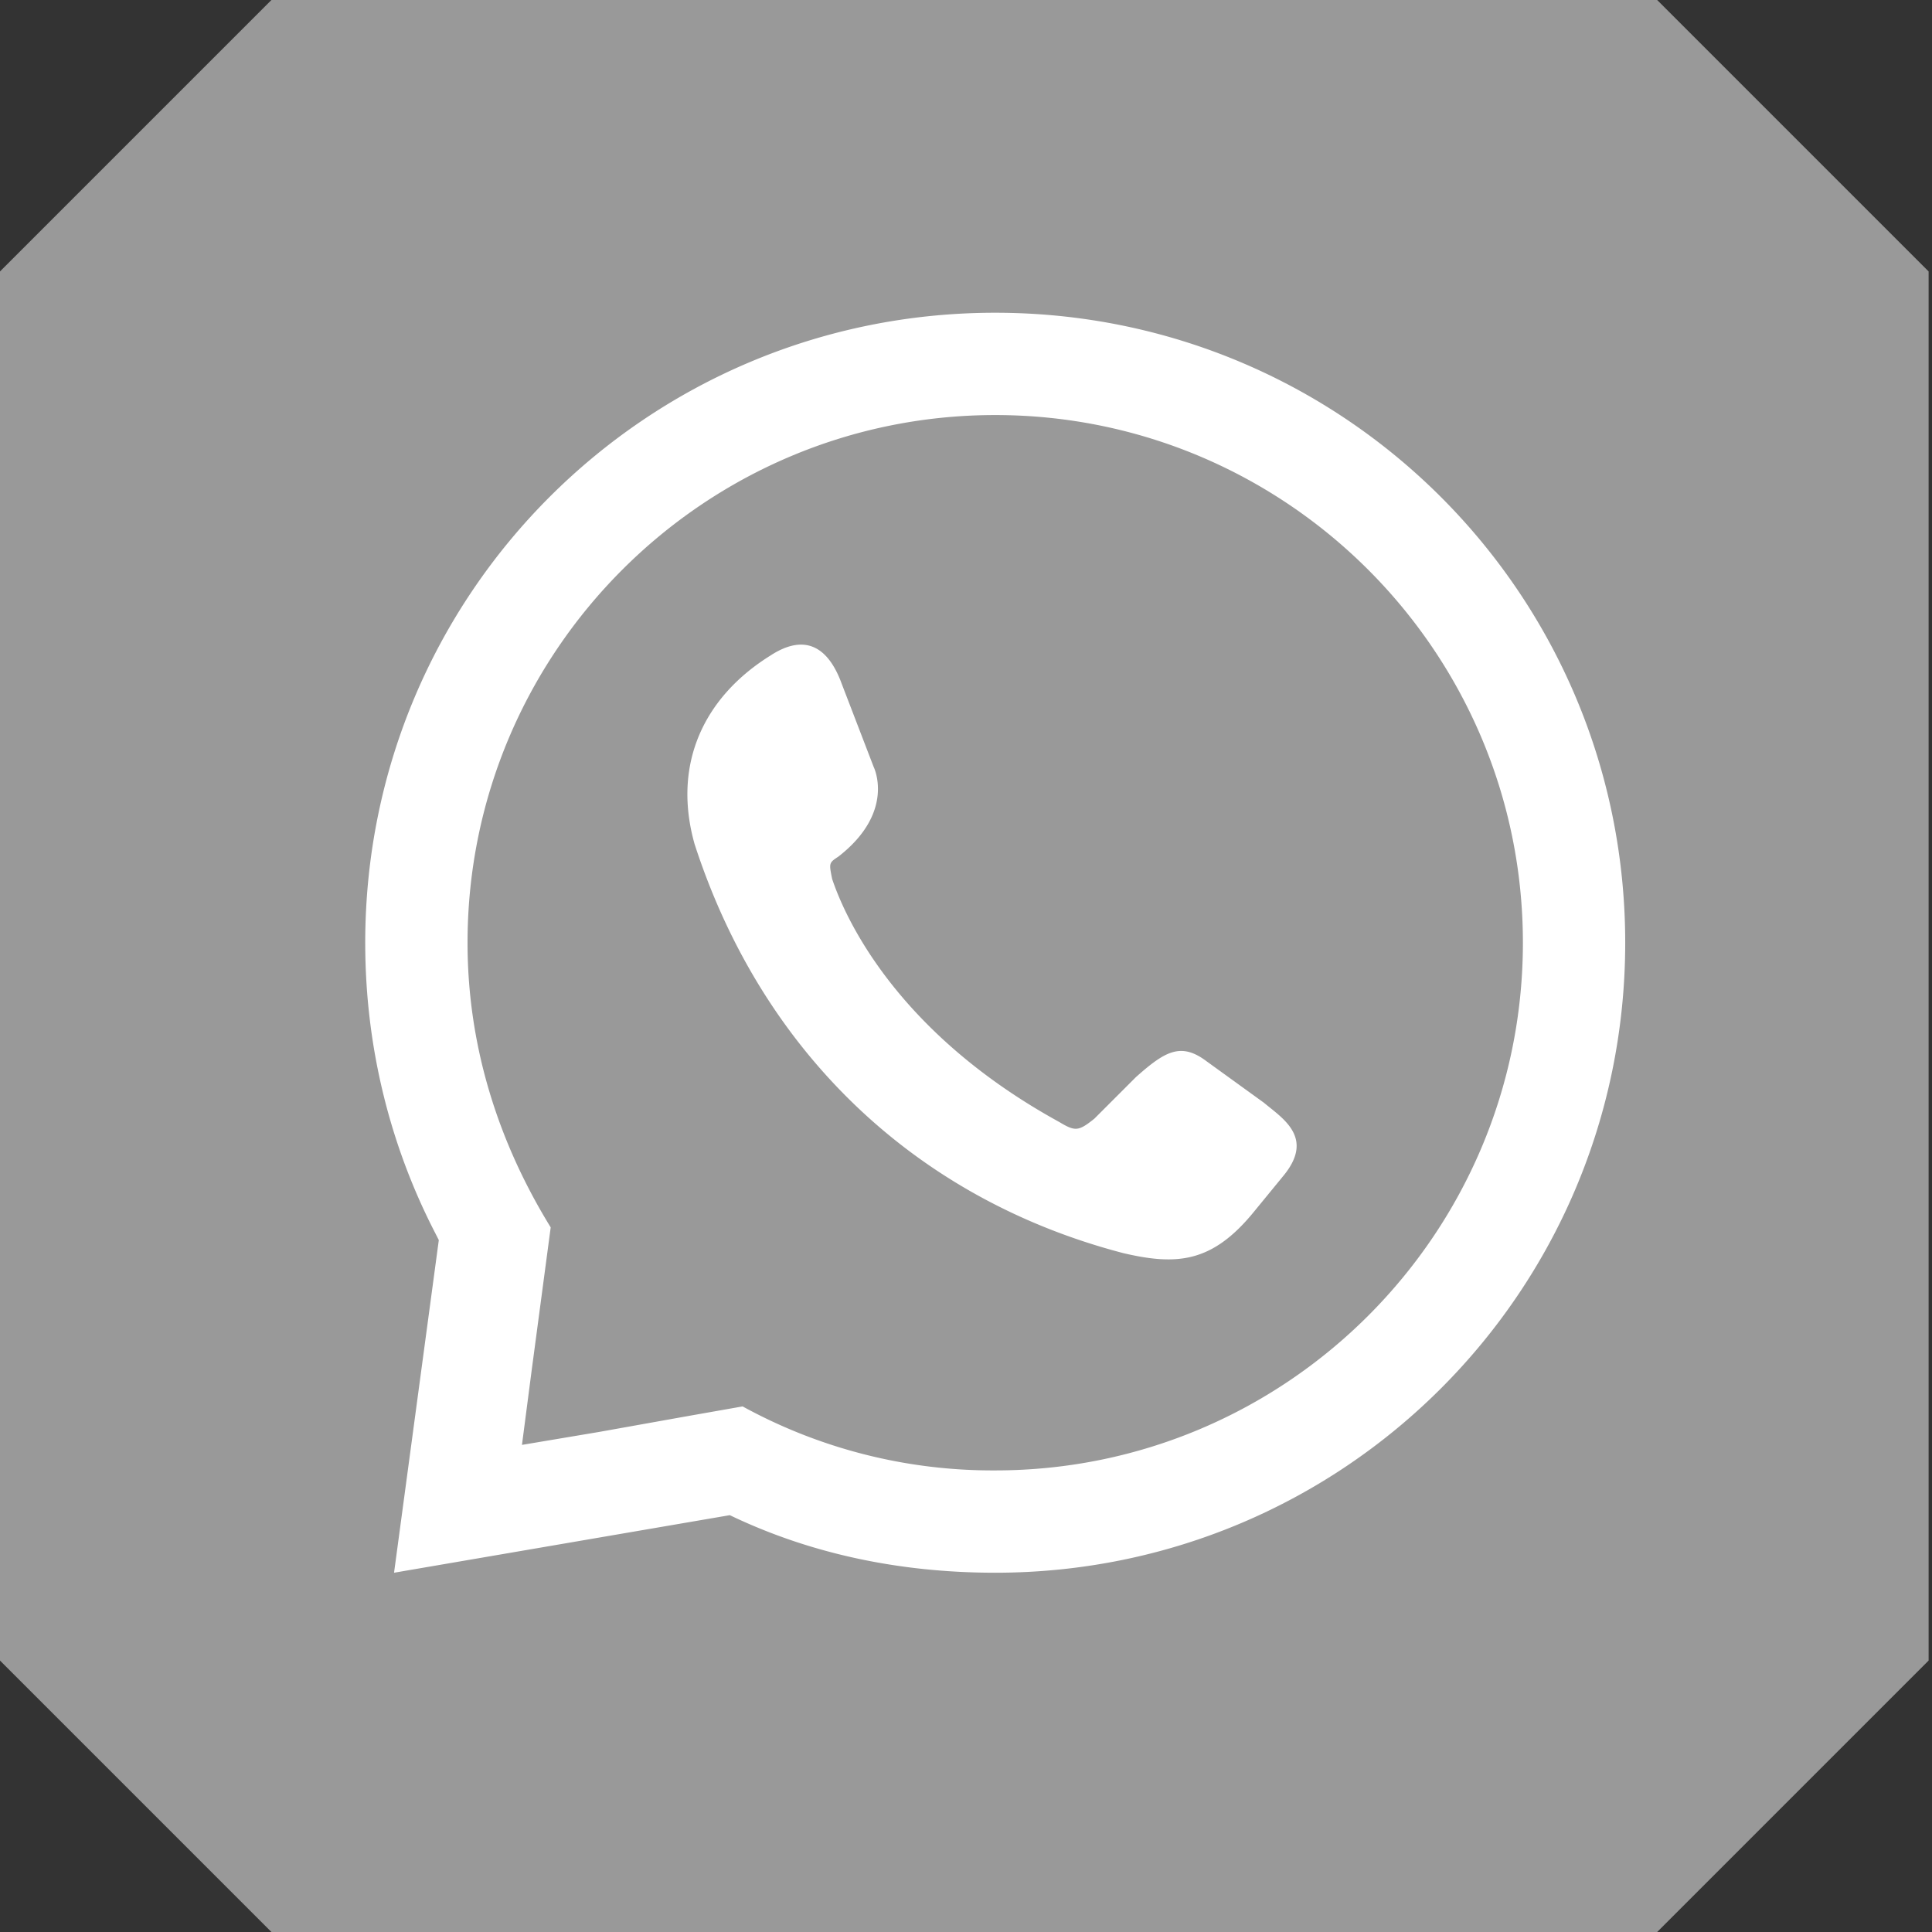 <svg xmlns="http://www.w3.org/2000/svg" width="24" height="24" fill="none" fill-rule="evenodd" xmlns:v="https://vecta.io/nano"><rect width="100%" height="100%" fill="#333333" stroke="none"/><path d="M20.586 0l3.372 3.372v17.256L20.586 24H3.372L0 20.628V3.372L3.372 0h17.213z" fill="#999"/><path d="M9.582 8.136c.437-.278.715-.079.874.358l.397 1.033s.278.556-.437 1.113c-.119.079-.119.079-.079.278.159.477.795 1.907 2.82 3.019.199.119.238.119.437-.04l.517-.517c.358-.318.556-.437.874-.199l.715.517c.238.199.636.437.238.914l-.358.437c-.517.636-.954.676-1.629.517-2.582-.675-4.489-2.502-5.324-5.085-.278-.994.119-1.829.954-2.344zm2.781-4.251c4.33 0 7.826 3.496 7.826 7.826s-3.496 7.826-7.826 7.826c-1.192 0-2.304-.238-3.297-.715l-4.171.715.556-4.132-.04-.079c-.556-1.073-.874-2.304-.874-3.615 0-4.33 3.496-7.826 7.826-7.826zM7.437 17.789l1.113-.199.675-.119a6.46 6.46 0 0 0 3.138.795c3.615 0 6.555-2.939 6.555-6.555s-2.94-6.555-6.555-6.555-6.555 2.94-6.555 6.555c0 1.311.397 2.503 1.033 3.536l-.238 1.788-.119.914.953-.16z" fill="#fff"/></svg>